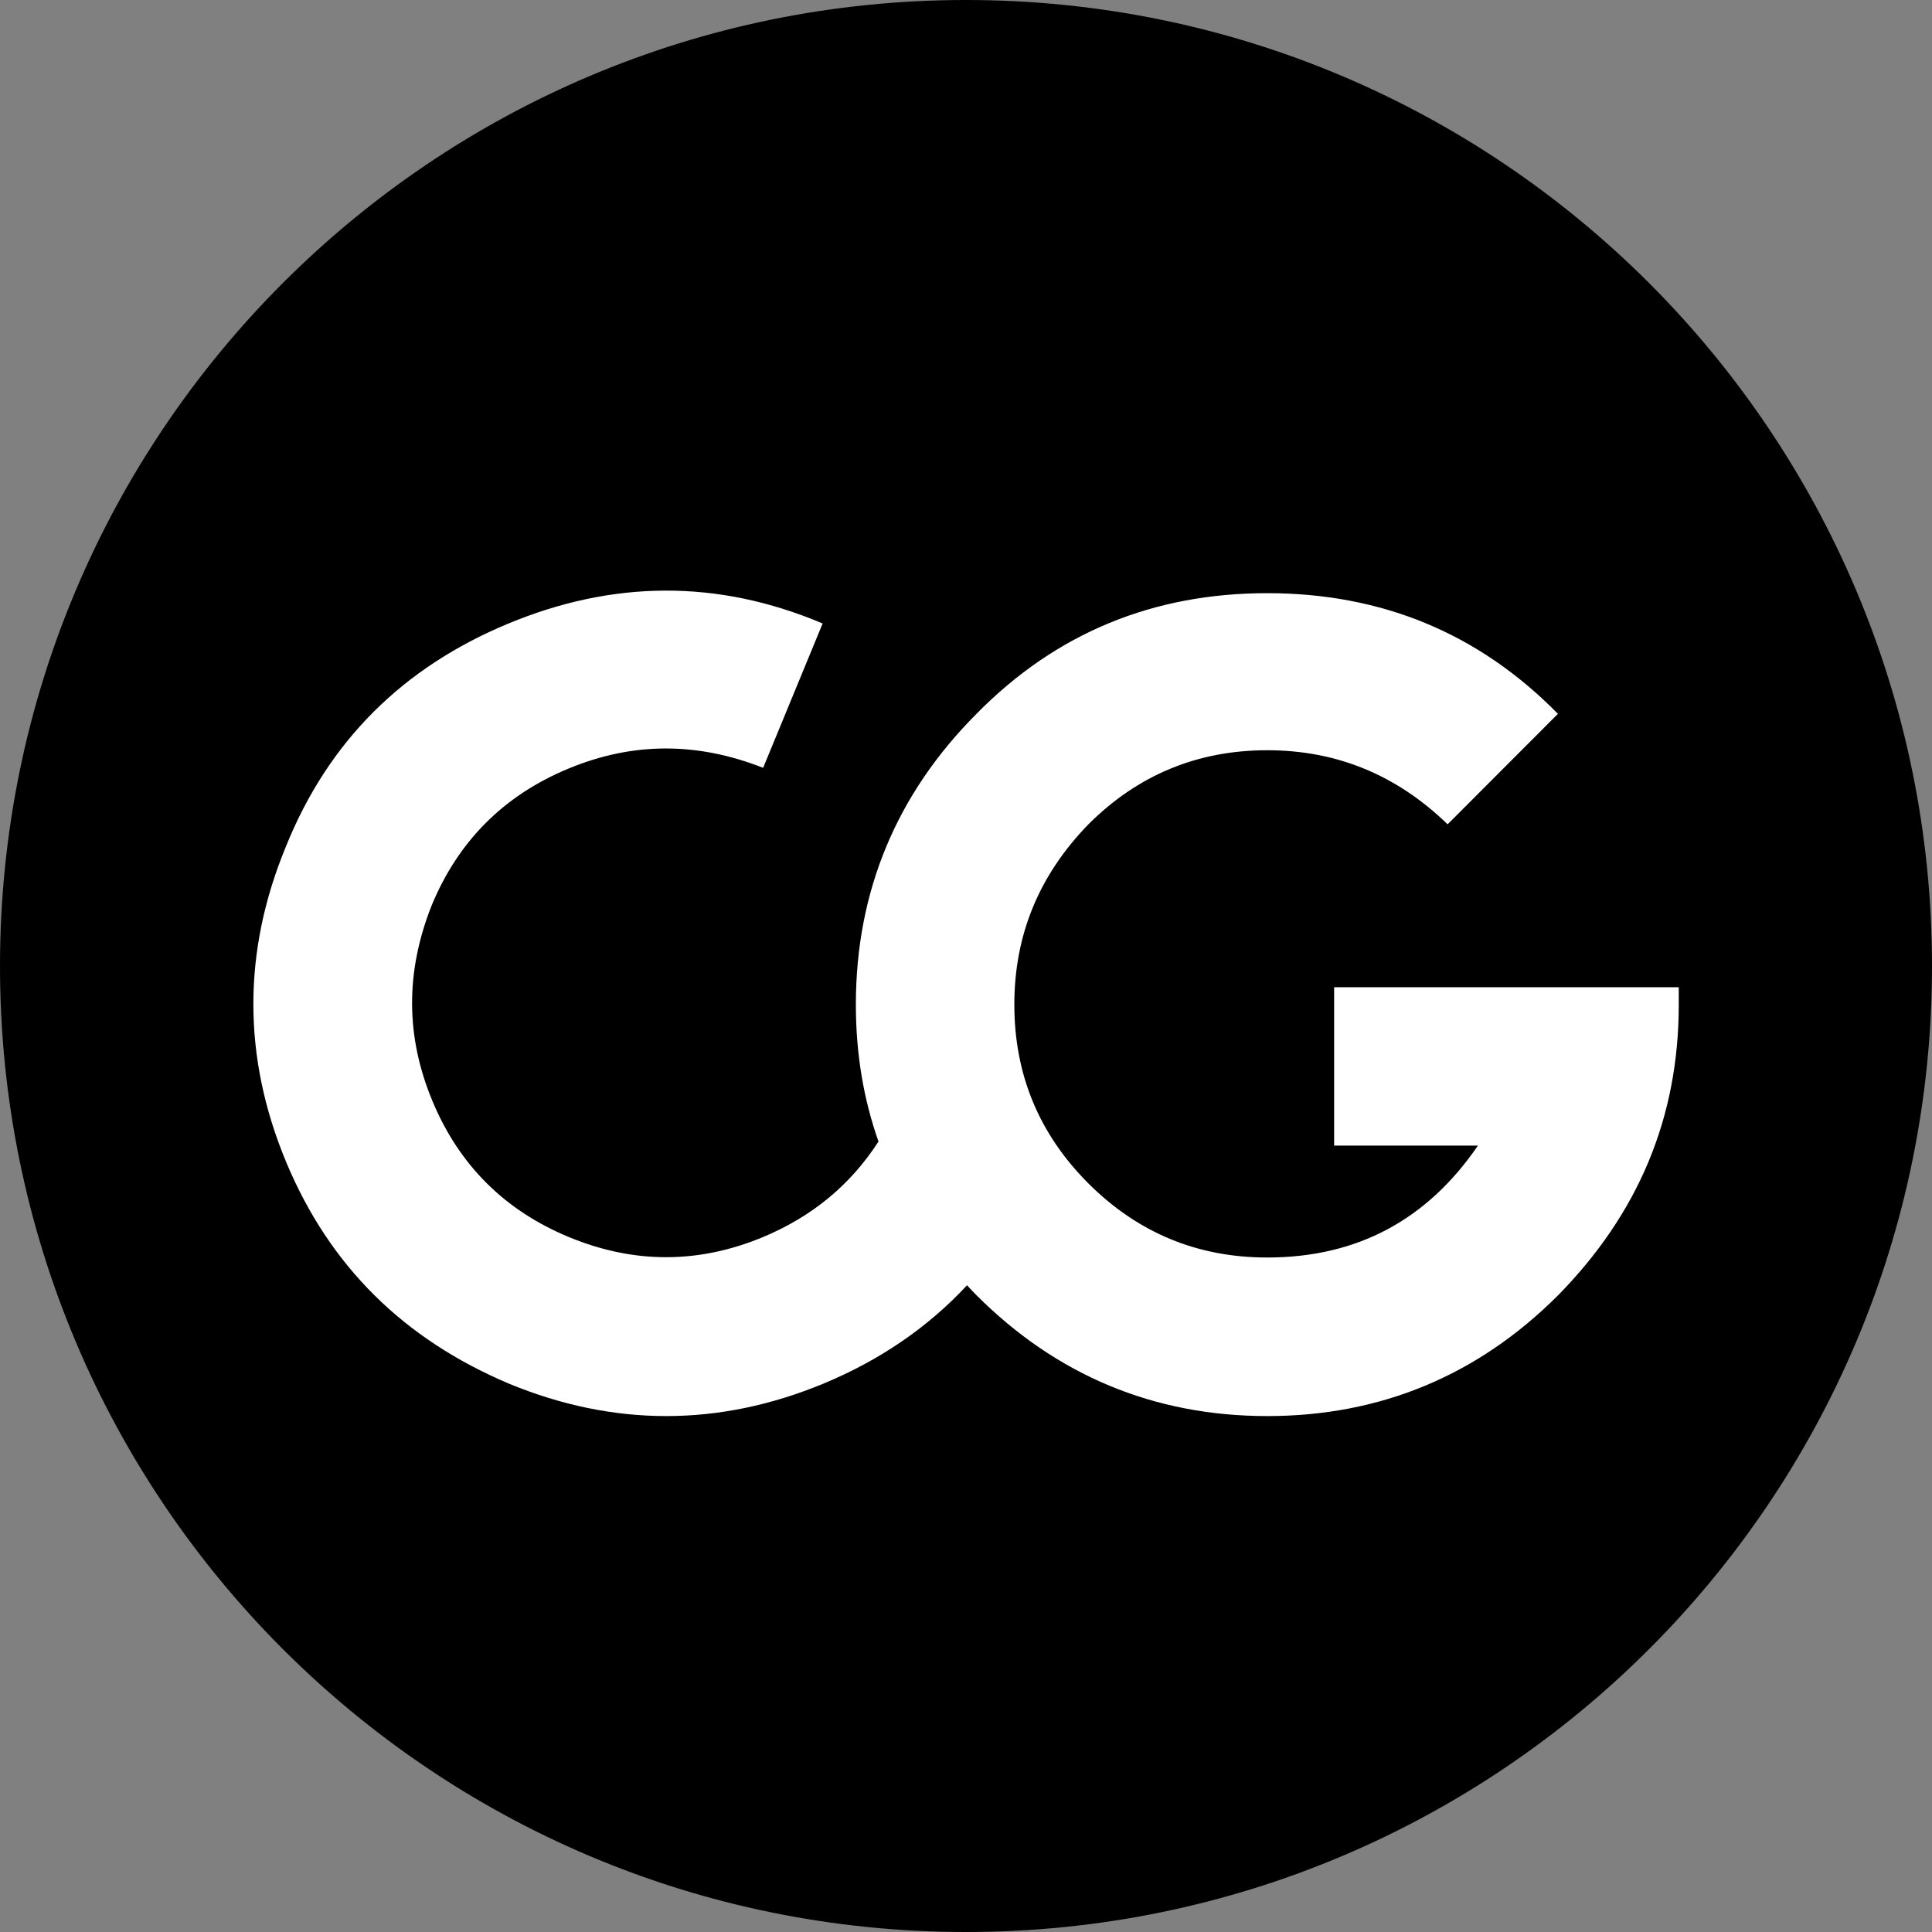 <?xml version="1.0" encoding="UTF-8"?><svg width="230" height="230" viewBox="0 0 230 230" fill="none" xmlns="http://www.w3.org/2000/svg">
<rect x="0" y="0" width="230" height="230" fill="#808080" stroke="none"/>
<g id="Group 1780">
<path id="Vector" d="M0 115.011C0 51.486 51.486 0 114.989 0C178.493 0 230 51.486 230 115.011C230 178.535 178.514 230 114.989 230C51.465 230 0 178.524 0 115.011Z" fill="black"/>
<path id="Vector_2" d="M158.825 117.515V136.381H175.945C169.905 145.21 161.582 149.703 150.86 149.703C142.558 149.703 135.465 146.767 129.573 140.885C123.691 135.003 120.755 127.911 120.755 119.598C120.755 111.285 123.691 104.193 129.573 98.132C135.465 92.25 142.568 89.314 150.86 89.314C159.151 89.314 166.275 92.261 172.336 98.132L185.468 84.979C175.956 75.299 164.371 70.616 150.86 70.616C137.349 70.616 125.774 75.299 116.251 84.979C106.75 94.502 101.888 106.087 101.888 119.598C101.888 125.407 102.793 130.826 104.582 135.897C101.267 141.032 96.711 144.82 90.829 147.272C83.158 150.461 75.477 150.461 67.785 147.293C60.093 144.126 54.642 138.696 51.465 131.036C48.276 123.365 48.266 115.694 51.37 107.834C54.537 100.142 59.967 94.702 67.638 91.514C75.308 88.325 82.979 88.315 90.85 91.409L97.932 74.225C85.431 68.933 72.92 69.069 60.461 74.257C47.992 79.444 39.09 88.21 34.018 100.826C28.883 113.264 28.862 125.827 34.05 138.297C39.237 150.755 48.087 159.436 60.609 164.729C73.057 169.864 85.61 169.874 98.079 164.697C104.824 161.888 110.506 157.974 115.125 153.007C115.494 153.417 115.862 153.817 116.262 154.207C125.785 163.729 137.38 168.58 150.87 168.58C164.36 168.58 175.956 163.729 185.479 154.207C195.001 144.515 199.852 133.098 199.852 119.609V117.525H158.836L158.825 117.515Z" fill="white"/>
</g>
</svg>
